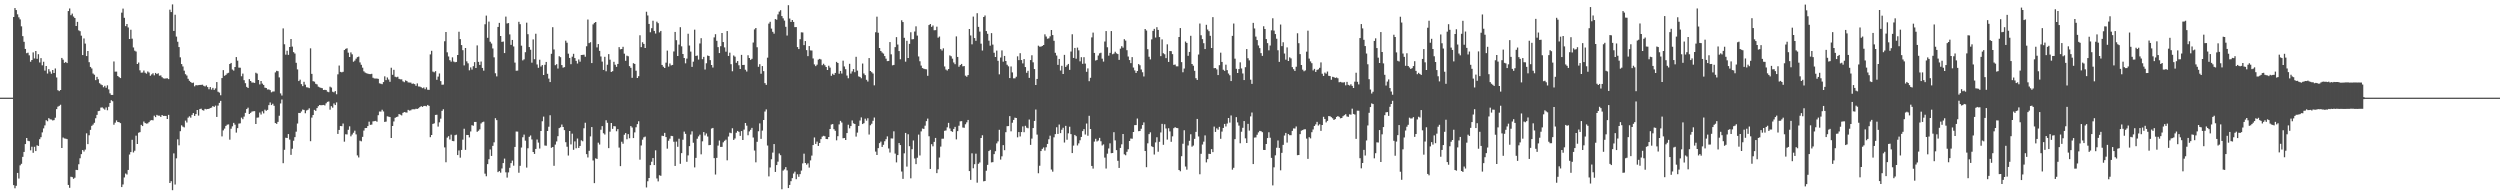 <?xml version="1.0" encoding="UTF-8"?>
<svg xmlns="http://www.w3.org/2000/svg" width="1920" height="150">
  <path d="M0 74.998h1v1.000H0zM1 74.998h1v1.000H1zM2 74.998h1v1.000H2zM3 74.998h1v1.000H3zM4 74.998h1v1.000H4zM5 74.998h1v1.000H5zM6 74.998h1v1.000H6zM7 74.998h1v1.000H7zM8 74.995h1v1.000H8zM9 74.998h1v1.000H9zM10 13.078h1v129.101H10zM11 6.210h1v138.387H11zM12 7.732h1v134.965H12zM13 11.016h1v121.790H13zM14 13.312h1v123.795H14zM15 14.902h1v112.065H15zM16 20.245h1v105.574H16zM17 27.763h1v92.727H17zM18 32.078h1v84.595H18zM19 37.571h1v73.075H19zM20 40.878h1v65.124H20zM21 40.473h1v67.662H21zM22 42.478h1v65.964H22zM23 47.413h1v68.024H23zM24 46.099h1v66.598H24zM25 40.221h1v77.147H25zM26 44.893h1v67.825H26zM27 39.169h1v76.842H27zM28 45.184h1v66.435H28zM29 41.611h1v70.443H29zM30 47.994h1v58.903H30zM31 44.623h1v60.722H31zM32 50.196h1v51.480H32zM33 47.422h1v51.212H33zM34 54.236h1v42.089H34zM35 50.700h1v41.602H35zM36 56.483h1v36.626H36zM37 53.110h1v37.617H37zM38 54.913h1v36.745H38zM39 56.607h1v35.170H39zM40 53.771h1v38.768H40zM41 56.081h1v36.161H41zM42 52.597h1v37.834H42zM43 59.486h1v24.332H43zM44 69.294h1v12.643H44zM45 70.010h1v11.279H45zM46 69.129h1v11.327H46zM47 44.504h1v69.184H47zM48 45.843h1v59.795H48zM49 48.271h1v58.067H49zM50 47.587h1v58.914H50zM51 48.447h1v58.411H51zM52 8.519h1v133.511H52zM53 6.482h1v137.734H53zM54 11.652h1v124.056H54zM55 10.435h1v125.585H55zM56 12.675h1v124.667H56zM57 13.845h1v122.635H57zM58 19.981h1v110.479H58zM59 16.798h1v113.830H59zM60 23.284h1v102.853H60zM61 23.936h1v97.625H61zM62 27.411h1v90.939H62zM63 42.290h1v72.926H63zM64 29.546h1v86.849H64zM65 33.506h1v81.411H65zM66 43.055h1v59.340H66zM67 39.143h1v71.548H67zM68 47.786h1v56.094H68zM69 51.416h1v48.319H69zM70 52.576h1v44.080H70zM71 56.467h1v39.207H71zM72 57.392h1v36.916H72zM73 61.526h1v29.317H73zM74 59.056h1v29.157H74zM75 60.857h1v24.479H75zM76 63.876h1v21.217H76zM77 64.817h1v17.800H77zM78 65.376h1v17.091H78zM79 67.028h1v16.303H79zM80 65.884h1v18.352H80zM81 67.392h1v15.147H81zM82 65.538h1v19.164H82zM83 68.637h1v13.367H83zM84 71.672h1v7.436H84zM85 72.933h1v4.092H85zM86 72.908h1v4.848H86zM87 47.193h1v48.621H87zM88 55.042h1v39.180H88zM89 55.003h1v37.477H89zM90 58.360h1v35.342H90zM91 59.262h1v34.589H91zM92 59.969h1v34.607H92zM93 9.737h1v133.921H93zM94 6.619h1v135.065H94zM95 13.648h1v122.671H95zM96 20.064h1v113.184H96zM97 18.420h1v115.640H97zM98 21.075h1v109.422H98zM99 29.942h1v88.735H99zM100 22.836h1v93.963H100zM101 29.704h1v77.680H101zM102 36.459h1v80.626H102zM103 38.903h1v76.868H103zM104 39.601h1v64.616H104zM105 49.152h1v61.441H105zM106 48.019h1v53.938H106zM107 54.016h1v47.466H107zM108 55.815h1v40.105H108zM109 55.712h1v41.091H109zM110 54.183h1v39.150H110zM111 55.879h1v38.626H111zM112 56.552h1v38.404H112zM113 54.893h1v39.871H113zM114 55.705h1v38.074H114zM115 58.189h1v34.367H115zM116 57.117h1v35.074H116zM117 56.275h1v36.122H117zM118 57.868h1v30.986H118zM119 56.001h1v33.939H119zM120 56.879h1v31.320H120zM121 56.273h1v32.556H121zM122 58.090h1v30.750H122zM123 57.889h1v31.936H123zM124 59.269h1v29.070H124zM125 60.173h1v28.862H125zM126 60.354h1v28.647H126zM127 60.210h1v28.814H127zM128 60.095h1v31.302H128zM129 60.752h1v27.445H129zM130 7.441h1v133.095H130zM131 9.254h1v129.906H131zM132 3.401h1v142.692H132zM133 23.753h1v94.070H133zM134 11.298h1v130.401H134zM135 28.123h1v93.489H135zM136 32.039h1v74.975H136zM137 36.145h1v75.451H137zM138 44.053h1v56.728H138zM139 49.178h1v47.074H139zM140 51.031h1v46.243H140zM141 54.254h1v43.611H141zM142 56.982h1v35.648H142zM143 58.010h1v36.102H143zM144 60.528h1v29.832H144zM145 62.066h1v27.287H145zM146 62.997h1v27.393H146zM147 63.817h1v24.390H147zM148 63.457h1v23.367H148zM149 66.305h1v22.712H149zM150 65.362h1v22.259H150zM151 65.547h1v18.917H151zM152 65.378h1v23.417H152zM153 65.236h1v18.553H153zM154 65.183h1v18.297H154zM155 65.018h1v19.549H155zM156 65.907h1v19.025H156zM157 66.410h1v17.184H157zM158 65.563h1v18.427H158zM159 66.852h1v16.862H159zM160 68.568h1v15.049H160zM161 66.859h1v16.120H161zM162 68.820h1v13.822H162zM163 67.461h1v14.021H163zM164 69.026h1v13.117H164zM165 67.896h1v13.186H165zM166 63.039h1v26.768H166zM167 70.454h1v10.670H167zM168 71.136h1v7.846H168zM169 73.164h1v4.317H169zM170 59.942h1v44.788H170zM171 53.863h1v46.280H171zM172 58.225h1v40.524H172zM173 57.495h1v39.217H173zM174 56.348h1v39.379H174zM175 55.891h1v39.631H175zM176 49.143h1v58.118H176zM177 48.338h1v50.519H177zM178 53.384h1v43.620H178zM179 54.240h1v40.121H179zM180 51.478h1v44.252H180zM181 43.829h1v57.987H181zM182 46.573h1v51.812H182zM183 51.901h1v43.030H183zM184 52.027h1v42.684H184zM185 58.580h1v31.753H185zM186 56.511h1v35.037H186zM187 61.583h1v27.962H187zM188 63.879h1v22.822H188zM189 66.726h1v17.061H189zM190 67.605h1v15.102H190zM191 60.798h1v26.770H191zM192 62.228h1v24.470H192zM193 63.403h1v22.300H193zM194 63.409h1v22.064H194zM195 63.709h1v21.638H195zM196 55.863h1v39.386H196zM197 56.534h1v33.815H197zM198 61.436h1v28.793H198zM199 64.810h1v21.625H199zM200 62.194h1v25.790H200zM201 64.220h1v21.268H201zM202 65.218h1v21.865H202zM203 67.319h1v16.928H203zM204 67.582h1v17.528H204zM205 68.765h1v15.594H205zM206 68.651h1v12.099H206zM207 69.216h1v9.496H207zM208 70.901h1v9.778H208zM209 70.315h1v9.357H209zM210 70.223h1v11.025H210zM211 55.609h1v38.887H211zM212 54.369h1v40.780H212zM213 54.659h1v38.910H213zM214 59.436h1v29.436H214zM215 71.727h1v7.711H215zM216 73.380h1v3.046H216zM217 21.810h1v103.503H217zM218 33.996h1v81.052H218zM219 41.995h1v63.762H219zM220 38.976h1v66.989H220zM221 42.151h1v60.835H221zM222 36.076h1v71.143H222zM223 29.958h1v88.985H223zM224 35.786h1v78.449H224zM225 40.050h1v68.026H225zM226 41.128h1v64.172H226zM227 48.232h1v52.872H227zM228 53.300h1v41.590H228zM229 62.240h1v24.509H229zM230 61.205h1v25.632H230zM231 64.602h1v20.993H231zM232 66.138h1v17.974H232zM233 62.823h1v21.586H233zM234 65.023h1v21.947H234zM235 67.044h1v17.798H235zM236 67.149h1v17.178H236zM237 67.676h1v15.502H237zM238 37.129h1v71.315H238zM239 56.726h1v33.591H239zM240 62.352h1v25.967H240zM241 62.698h1v21.675H241zM242 64.382h1v20.785H242zM243 64.815h1v18.173H243zM244 66.582h1v14.999H244zM245 67.053h1v13.564H245zM246 67.484h1v13.367H246zM247 67.744h1v13.003H247zM248 69.104h1v11.488H248zM249 68.978h1v12.007H249zM250 69.193h1v10.165H250zM251 70.413h1v7.841H251zM252 70.821h1v7.102H252zM253 66.582h1v17.619H253zM254 67.232h1v14.353H254zM255 70.432h1v12.252H255zM256 70.908h1v8.546H256zM257 69.933h1v10.755H257zM258 72.409h1v6.258H258zM259 57.092h1v45.776H259zM260 50.324h1v49.466H260zM261 55.186h1v41.602H261zM262 55.550h1v41.370H262zM263 55.151h1v39.727H263zM264 38.466h1v70.338H264zM265 37.525h1v65.611H265zM266 37.061h1v66.225H266zM267 40.471h1v59.235H267zM268 43.767h1v53.279H268zM269 40.265h1v64.419H269zM270 41.709h1v61.626H270zM271 47.424h1v54.513H271zM272 46.532h1v53.799H272zM273 45.033h1v58.163H273zM274 43.886h1v75.469H274zM275 43.481h1v77.476H275zM276 47.914h1v60.127H276zM277 49.780h1v58.765H277zM278 51.970h1v53.167H278zM279 54.760h1v45.520H279zM280 55.758h1v42.620H280zM281 56.245h1v42.041H281zM282 56.552h1v40.276H282zM283 56.891h1v36.557H283zM284 56.955h1v38.919H284zM285 56.673h1v39.034H285zM286 59.688h1v33.540H286zM287 60.237h1v32.780H287zM288 60.292h1v32.517H288zM289 60.322h1v33.149H289zM290 60.583h1v27.894H290zM291 63.995h1v21.664H291zM292 64.316h1v21.400H292zM293 64.657h1v19.627H293zM294 63.036h1v22.586H294zM295 58.610h1v35.046H295zM296 61.565h1v31.815H296zM297 59.486h1v29.874H297zM298 61.102h1v28.487H298zM299 62.814h1v27.116H299zM300 52.036h1v53.961H300zM301 57.424h1v39.322H301zM302 53.604h1v39.679H302zM303 58.907h1v31.581H303zM304 59.361h1v30.563H304zM305 58.914h1v30.631H305zM306 60.551h1v27.058H306zM307 60.910h1v27.148H307zM308 60.951h1v27.697H308zM309 62.457h1v24.250H309zM310 63.132h1v22.900H310zM311 61.723h1v24.605H311zM312 62.258h1v24.213H312zM313 63.293h1v21.089H313zM314 63.405h1v21.556H314zM315 63.414h1v21.323H315zM316 64.366h1v19.588H316zM317 64.162h1v19.766H317zM318 64.609h1v19.361H318zM319 65.888h1v17.594H319zM320 64.075h1v19.572H320zM321 66.408h1v16.754H321zM322 66.492h1v15.747H322zM323 67.030h1v14.497H323zM324 67.735h1v14.381H324zM325 67.193h1v14.163H325zM326 68.481h1v12.849H326zM327 67.069h1v14.603H327zM328 68.905h1v11.687H328zM329 69.028h1v12.261H329zM330 41.798h1v63.574H330zM331 39.029h1v64.639H331zM332 54.987h1v40.185H332zM333 55.563h1v39.173H333zM334 54.618h1v33.632H334zM335 61.295h1v26.823H335zM336 58.816h1v38.409H336zM337 56.403h1v37.553H337zM338 62.318h1v28.809H338zM339 65.083h1v20.075H339zM340 64.973h1v18.945H340zM341 31.680h1v81.498H341zM342 24.568h1v100.065H342zM343 40.182h1v65.517H343zM344 43.378h1v61.235H344zM345 46.232h1v60.892H345zM346 47.358h1v56.065H346zM347 44.025h1v64.229H347zM348 47.250h1v61.201H348zM349 47.809h1v56.005H349zM350 47.550h1v55.898H350zM351 42.236h1v76.877H351zM352 24.353h1v91.219H352zM353 30.075h1v91.024H353zM354 34.616h1v80.527H354zM355 38.548h1v68.703H355zM356 50.221h1v48.656H356zM357 36.868h1v78.243H357zM358 47.099h1v56.518H358zM359 48.635h1v55.048H359zM360 54.012h1v51.489H360zM361 51.752h1v49.232H361zM362 53.446h1v42.700H362zM363 50.821h1v45.724H363zM364 47.731h1v45.911H364zM365 52.206h1v41.437H365zM366 34.859h1v66.348H366zM367 47.491h1v52.929H367zM368 49.848h1v49.480H368zM369 47.269h1v47.573H369zM370 52.171h1v41.654H370zM371 54.268h1v39.164H371zM372 18.626h1v114.754H372zM373 11.977h1v123.376H373zM374 29.006h1v97.066H374zM375 16.603h1v105.656H375zM376 32.066h1v82.709H376zM377 33.449h1v86.307H377zM378 37.198h1v74.842H378zM379 44.051h1v65.254H379zM380 56.291h1v34.476H380zM381 58.674h1v33.595H381zM382 20.700h1v111.481H382zM383 17.542h1v113.862H383zM384 27.670h1v104.915H384zM385 32.137h1v97.238H385zM386 31.881h1v93.347H386zM387 40.736h1v81.054H387zM388 12.749h1v119.602H388zM389 18.018h1v118.371H389zM390 17.725h1v114.695H390zM391 26.404h1v102.484H391zM392 34.465h1v90.823H392zM393 30.647h1v92.686H393zM394 35.687h1v91.544H394zM395 48.063h1v64.769H395zM396 54.314h1v46.701H396zM397 54.229h1v46.845H397zM398 16.763h1v115.892H398zM399 18.597h1v108.714H399zM400 35.076h1v78.236H400zM401 46.369h1v59.038H401zM402 45.591h1v57.767H402zM403 40.114h1v67.937H403zM404 17.425h1v111.317H404zM405 26.244h1v87.607H405zM406 36.122h1v68.939H406zM407 38.198h1v65.815H407zM408 48.120h1v58.965H408zM409 30.274h1v86.485H409zM410 45.472h1v72.741H410zM411 25.909h1v88.467H411zM412 49.509h1v57.632H412zM413 52.055h1v57.470H413zM414 45.852h1v68.225H414zM415 51.118h1v49.482H415zM416 49.969h1v43.160H416zM417 57.612h1v31.956H417zM418 49.784h1v61.972H418zM419 47.562h1v64.364H419zM420 56.696h1v43.900H420zM421 60.352h1v36.964H421zM422 63.046h1v25.491H422zM423 41.338h1v72.164H423zM424 20.899h1v91.978H424zM425 37.967h1v89.362H425zM426 50.093h1v60.935H426zM427 49.294h1v59.338H427zM428 52.634h1v51.968H428zM429 43.153h1v55.252H429zM430 43.932h1v53.783H430zM431 49.986h1v45.667H431zM432 51.984h1v45.527H432zM433 51.576h1v48.358H433zM434 31.210h1v77.987H434zM435 32.831h1v79.877H435zM436 41.238h1v78.236H436zM437 44.497h1v56.126H437zM438 49.285h1v61.590H438zM439 43.538h1v59.100H439zM440 41.329h1v73.714H440zM441 44.577h1v64.032H441zM442 46.749h1v67.115H442zM443 48.777h1v57.621H443zM444 45.683h1v67.944H444zM445 47.376h1v64.723H445zM446 42.254h1v65.533H446zM447 42.117h1v66.373H447zM448 41.998h1v56.513H448zM449 43.549h1v50.706H449zM450 35.541h1v82.841H450zM451 14.985h1v105.952H451zM452 33.119h1v82.681H452zM453 32.421h1v72.324H453zM454 48.411h1v49.178H454zM455 18.718h1v104.526H455zM456 17.583h1v123.074H456zM457 16.889h1v104.702H457zM458 36.383h1v85.657H458zM459 33.861h1v75.726H459zM460 39.072h1v71.956H460zM461 43.350h1v56.289H461zM462 47.308h1v49.551H462zM463 53.732h1v48.592H463zM464 43.618h1v59.713H464zM465 54.730h1v37.642H465zM466 49.706h1v44.595H466zM467 41.597h1v72.155H467zM468 45.815h1v55.298H468zM469 55.254h1v39.214H469zM470 54.662h1v44.330H470zM471 47.482h1v49.395H471zM472 49.713h1v47.292H472zM473 51.366h1v49.471H473zM474 49.077h1v50.089H474zM475 36.193h1v77.140H475zM476 37.901h1v89.690H476zM477 37.644h1v71.194H477zM478 35.939h1v74.458H478zM479 41.235h1v62.228H479zM480 46.701h1v55.508H480zM481 42.730h1v64.231H481zM482 43.217h1v59.811H482zM483 50.793h1v55.396H483zM484 52.061h1v44.781H484zM485 59.736h1v38.235H485zM486 48.512h1v57.534H486zM487 49.125h1v52.544H487zM488 54.337h1v43.421H488zM489 59.903h1v35.445H489zM490 58.498h1v34.641H490zM491 27.086h1v95.563H491zM492 36.223h1v75.483H492zM493 32.442h1v74.842H493zM494 33.728h1v71.754H494zM495 36.871h1v68.028H495zM496 9.000h1v134.994H496zM497 11.890h1v127.327H497zM498 18.395h1v118.332H498zM499 24.765h1v102.052H499zM500 21.648h1v102.573H500zM501 15.903h1v105.485H501zM502 23.758h1v103.011H502zM503 25.747h1v89.687H503zM504 16.628h1v120.442H504zM505 17.807h1v121.497H505zM506 24.902h1v109.712H506zM507 23.767h1v111.225H507zM508 49.862h1v54.364H508zM509 51.263h1v53.229H509zM510 52.219h1v49.802H510zM511 48.118h1v57.172H511zM512 38.871h1v75.309H512zM513 51.169h1v56.893H513zM514 48.750h1v57.749H514zM515 50.212h1v54.124H515zM516 49.894h1v54.655H516zM517 39.542h1v69.321H517zM518 24.541h1v102.912H518zM519 30.862h1v77.898H519zM520 43.023h1v69.727H520zM521 34.273h1v72.253H521zM522 20.867h1v104.935H522zM523 35.575h1v82.027H523zM524 41.473h1v65.833H524zM525 44.545h1v56.511H525zM526 48.649h1v54.174H526zM527 45.021h1v79.253H527zM528 25.903h1v93.446H528zM529 34.953h1v77.254H529zM530 39.640h1v63.661H530zM531 51.354h1v49.491H531zM532 47.379h1v62.260H532zM533 22.776h1v105.775H533zM534 42.936h1v78.282H534zM535 42.627h1v63.936H535zM536 45.756h1v58.987H536zM537 33.376h1v70.049H537zM538 29.320h1v89.209H538zM539 45.456h1v63.112H539zM540 43.664h1v57.749H540zM541 53.416h1v50.624H541zM542 48.587h1v53.922H542zM543 42.627h1v62.249H543zM544 42.993h1v68.518H544zM545 46.177h1v65.135H545zM546 49.905h1v48.811H546zM547 51.865h1v46.378H547zM548 28.734h1v92.695H548zM549 26.278h1v107.771H549zM550 31.313h1v89.948H550zM551 36.177h1v75.636H551zM552 40.762h1v67.159H552zM553 35.493h1v77.332H553zM554 25.335h1v87.460H554zM555 32.309h1v77.012H555zM556 36.383h1v71.745H556zM557 39.700h1v67.545H557zM558 23.884h1v99.236H558zM559 42.973h1v61.867H559zM560 40.446h1v61.462H560zM561 49.303h1v52.986H561zM562 54.726h1v43.762H562zM563 42.622h1v64.845H563zM564 43.520h1v62.823H564zM565 48.253h1v53.677H565zM566 46.893h1v53.677H566zM567 50.148h1v51.134H567zM568 52.998h1v51.334H568zM569 42.119h1v58.548H569zM570 49.915h1v57.616H570zM571 49.805h1v49.706H571zM572 53.547h1v40.926H572zM573 54.932h1v41.567H573zM574 42.453h1v61.439H574zM575 44.527h1v56.410H575zM576 45.992h1v53.691H576zM577 45.145h1v53.048H577zM578 32.664h1v72.945H578zM579 22.595h1v93.018H579zM580 21.513h1v103.143H580zM581 36.278h1v72.649H581zM582 51.313h1v49.480H582zM583 49.303h1v45.444H583zM584 56.651h1v50.002H584zM585 50.755h1v49.535H585zM586 54.627h1v37.514H586zM587 63.860h1v21.783H587zM588 65.167h1v18.828H588zM589 44.279h1v67.511H589zM590 18.116h1v117.334H590zM591 16.734h1v111.857H591zM592 21.982h1v100.337H592zM593 24.440h1v92.777H593zM594 25.866h1v84.760H594zM595 14.664h1v117.366H595zM596 15.170h1v111.621H596zM597 11.082h1v113.079H597zM598 8.892h1v108.984H598zM599 7.855h1v111.360H599zM600 12.364h1v132.980H600zM601 14.097h1v116.904H601zM602 15.800h1v114.315H602zM603 20.583h1v107.785H603zM604 27.274h1v103.585H604zM605 3.994h1v140.451H605zM606 14.223h1v127.794H606zM607 16.823h1v122.328H607zM608 15.363h1v121.429H608zM609 16.869h1v116.380H609zM610 20.835h1v111.019H610zM611 20.771h1v116.865H611zM612 36.170h1v97.689H612zM613 37.674h1v98.103H613zM614 30.114h1v103.631H614zM615 24.854h1v106.187H615zM616 24.944h1v100.555H616zM617 34.687h1v83.347H617zM618 31.522h1v93.677H618zM619 38.489h1v87.950H619zM620 43.117h1v82.343H620zM621 35.358h1v93.345H621zM622 38.702h1v84.489H622zM623 38.823h1v80.699H623zM624 44.904h1v66.527H624zM625 49.436h1v56.120H625zM626 50.773h1v59.743H626zM627 49.674h1v59.086H627zM628 45.765h1v66.296H628zM629 45.188h1v64.636H629zM630 45.671h1v61.194H630zM631 50.070h1v54.838H631zM632 48.960h1v55.321H632zM633 50.141h1v54.504H633zM634 51.476h1v55.291H634zM635 53.785h1v53.066H635zM636 50.487h1v54.739H636zM637 51.926h1v47.166H637zM638 58.239h1v37.406H638zM639 56.651h1v38.615H639zM640 57.555h1v41.645H640zM641 55.991h1v44.456H641zM642 47.500h1v60.274H642zM643 48.376h1v56.236H643zM644 56.609h1v38.953H644zM645 54.453h1v38.367H645zM646 56.495h1v37.624H646zM647 46.614h1v59.599H647zM648 51.038h1v54.932H648zM649 53.139h1v54.359H649zM650 58.024h1v44.170H650zM651 60.118h1v35.690H651zM652 49.017h1v49.546H652zM653 56.520h1v40.290H653zM654 54.842h1v37.669H654zM655 53.055h1v41.668H655zM656 55.437h1v39.777H656zM657 43.648h1v61.281H657zM658 54.231h1v47.591H658zM659 58.688h1v38.015H659zM660 59.081h1v33.472H660zM661 60.125h1v30.025H661zM662 48.791h1v46.504H662zM663 56.438h1v38.182H663zM664 57.706h1v33.453H664zM665 61.276h1v31.419H665zM666 62.636h1v28.189H666zM667 44.602h1v58.740H667zM668 54.552h1v41.663H668zM669 55.451h1v39.555H669zM670 56.458h1v36.317H670zM671 65.511h1v24.738H671zM672 24.781h1v91.665H672zM673 12.778h1v106.256H673zM674 25.140h1v88.607H674zM675 36.850h1v73.100H675zM676 39.182h1v69.564H676zM677 40.370h1v72.491H677zM678 41.180h1v70.031H678zM679 43.034h1v65.453H679zM680 45.060h1v61.855H680zM681 46.953h1v57.786H681zM682 46.774h1v67.239H682zM683 32.302h1v84.837H683zM684 41.711h1v64.604H684zM685 50.194h1v56.190H685zM686 49.885h1v50.974H686zM687 36.195h1v81.784H687zM688 28.503h1v96.201H688zM689 34.193h1v84.915H689zM690 39.219h1v70.667H690zM691 45.493h1v65.897H691zM692 15.566h1v116.192H692zM693 16.967h1v120.401H693zM694 29.020h1v88.749H694zM695 47.383h1v54.710H695zM696 31.336h1v96.593H696zM697 44.550h1v58.578H697zM698 33.673h1v78.607H698zM699 24.765h1v112.180H699zM700 30.190h1v84.421H700zM701 30.061h1v77.834H701zM702 24.243h1v97.444H702zM703 20.224h1v105.814H703zM704 27.324h1v93.816H704zM705 43.346h1v60.013H705zM706 47.042h1v72.331H706zM707 50.370h1v50.553H707zM708 52.251h1v46.479H708zM709 52.778h1v46.252H709zM710 53.107h1v43.428H710zM711 53.233h1v39.775H711zM712 58.193h1v32.915H712zM713 19.228h1v85.439H713zM714 18.455h1v111.287H714zM715 20.638h1v90.104H715zM716 19.558h1v92.832H716zM717 23.266h1v85.664H717zM718 23.126h1v82.803H718zM719 20.471h1v112.486H719zM720 28.912h1v101.125H720zM721 28.077h1v92.935H721zM722 37.749h1v74.840H722zM723 38.800h1v67.731H723zM724 37.141h1v69.365H724zM725 51.041h1v49.425H725zM726 53.389h1v46.806H726zM727 54.190h1v43.591H727zM728 53.009h1v41.352H728zM729 42.531h1v56.122H729zM730 43.213h1v57.461H730zM731 45.078h1v56.218H731zM732 47.948h1v51.068H732zM733 49.292h1v48.129H733zM734 27.953h1v79.099H734zM735 43.737h1v56.996H735zM736 51.231h1v45.351H736zM737 49.972h1v43.224H737zM738 49.125h1v43.881H738zM739 50.945h1v47.015H739zM740 50.739h1v47.431H740zM741 58.131h1v37.289H741zM742 58.939h1v34.989H742zM743 57.651h1v34.433H743zM744 22.279h1v109.106H744zM745 27.258h1v110.859H745zM746 34.053h1v83.688H746zM747 12.749h1v116.487H747zM748 29.240h1v96.881H748zM749 31.318h1v86.723H749zM750 10.114h1v130.188H750zM751 20.615h1v105.164H751zM752 24.268h1v100.518H752zM753 33.529h1v72.457H753zM754 38.834h1v65.032H754zM755 13.033h1v126.226H755zM756 11.861h1v127.142H756zM757 23.845h1v107.259H757zM758 25.967h1v100.667H758zM759 31.249h1v84.771H759zM760 35.058h1v80.038H760zM761 25.433h1v99.314H761zM762 34.252h1v90.257H762zM763 40.480h1v77.905H763zM764 43.762h1v72.352H764zM765 38.853h1v71.278H765zM766 46.710h1v61.862H766zM767 57.108h1v42.579H767zM768 44.163h1v78.387H768zM769 38.713h1v81.372H769zM770 47.372h1v64.112H770zM771 42.950h1v72.411H771zM772 46.843h1v54.707H772zM773 49.713h1v47.211H773zM774 50.947h1v45.884H774zM775 59.976h1v29.210H775zM776 51.052h1v49.805H776zM777 55.598h1v38.640H777zM778 60.171h1v31.943H778zM779 60.164h1v30.219H779zM780 58.921h1v31.691H780zM781 43.256h1v62.238H781zM782 46.165h1v55.280H782zM783 40.874h1v63.940H783zM784 46.145h1v55.289H784zM785 48.674h1v48.379H785zM786 45.344h1v56.168H786zM787 51.485h1v45.152H787zM788 55.891h1v42.146H788zM789 54.396h1v44.133H789zM790 59.825h1v31.982H790zM791 46.156h1v65.092H791zM792 42.437h1v64.030H792zM793 47.884h1v50.494H793zM794 53.064h1v39.789H794zM795 65.305h1v18.807H795zM796 60.624h1v42.739H796zM797 35.092h1v97.998H797zM798 35.859h1v91.409H798zM799 35.770h1v80.267H799zM800 35.252h1v79.053H800zM801 34.559h1v78.692H801zM802 26.342h1v89.312H802zM803 28.072h1v85.016H803zM804 29.752h1v80.779H804zM805 29.464h1v77.474H805zM806 27.892h1v76.323H806zM807 23.053h1v107.151H807zM808 26.951h1v104.899H808zM809 31.313h1v74.144H809zM810 40.549h1v62.471H810zM811 42.659h1v55.096H811zM812 49.839h1v53.002H812zM813 45.250h1v50.400H813zM814 54.149h1v48.083H814zM815 50.512h1v49.109H815zM816 56.857h1v41.247H816zM817 42.114h1v67.376H817zM818 51.382h1v45.271H818zM819 50.191h1v57.113H819zM820 49.116h1v53.275H820zM821 53.636h1v43.684H821zM822 39.601h1v63.405H822zM823 26.333h1v91.203H823zM824 44.504h1v67.303H824zM825 36.816h1v66.795H825zM826 45.133h1v59.486H826zM827 36.564h1v75.172H827zM828 38.676h1v71.432H828zM829 47.095h1v60.642H829zM830 43.943h1v61.210H830zM831 48.976h1v51.750H831zM832 43.925h1v55.273H832zM833 48.837h1v54.508H833zM834 55.165h1v39.690H834zM835 52.517h1v51.730H835zM836 62.352h1v26.562H836zM837 59.731h1v39.354H837zM838 28.738h1v98.724H838zM839 25.049h1v104.441H839zM840 40.633h1v68.113H840zM841 46.472h1v60.146H841zM842 46.033h1v62.627H842zM843 42.652h1v65.286H843zM844 40.952h1v64.938H844zM845 40.503h1v67.976H845zM846 45.049h1v66.687H846zM847 47.308h1v63.595H847zM848 31.913h1v89.108H848zM849 23.856h1v105.569H849zM850 36.319h1v81.715H850zM851 42.773h1v71.260H851zM852 40.601h1v69.466H852zM853 23.854h1v93.798H853zM854 41.666h1v75.861H854zM855 41.169h1v60.363H855zM856 39.734h1v68.106H856zM857 40.958h1v74.361H857zM858 41.537h1v81.944H858zM859 45.966h1v82.995H859zM860 37.399h1v76.199H860zM861 35.456h1v75.394H861zM862 36.626h1v66.286H862zM863 30.125h1v88.419H863zM864 31.201h1v88.042H864zM865 38.557h1v78.019H865zM866 43.396h1v71.246H866zM867 46.127h1v62.148H867zM868 48.470h1v57.900H868zM869 43.893h1v62.654H869zM870 51.874h1v49.493H870zM871 54.069h1v42.030H871zM872 56.028h1v40.011H872zM873 54.533h1v36.488H873zM874 49.205h1v51.551H874zM875 50.114h1v50.503H875zM876 53.329h1v45.536H876zM877 55.518h1v40.556H877zM878 58.745h1v35.280H878zM879 22.256h1v93.732H879zM880 23.460h1v104.947H880zM881 37.802h1v72.269H881zM882 43.570h1v59.431H882zM883 45.614h1v56.023H883zM884 30.272h1v82.070H884zM885 23.685h1v89.273H885zM886 22.151h1v96.547H886zM887 28.805h1v80.541H887zM888 20.883h1v84.515H888zM889 23.007h1v93.539H889zM890 28.471h1v80.413H890zM891 43.121h1v58.587H891zM892 30.249h1v64.893H892zM893 40.890h1v70.313H893zM894 41.652h1v53.801H894zM895 44.621h1v54.032H895zM896 34.032h1v73.176H896zM897 47.548h1v50.974H897zM898 39.164h1v61.739H898zM899 39.313h1v69.608H899zM900 41.572h1v63.139H900zM901 49.798h1v48.667H901zM902 49.553h1v48.132H902zM903 50.965h1v47.266H903zM904 50.945h1v47.486H904zM905 28.434h1v102.104H905zM906 21.549h1v109.989H906zM907 47.733h1v72.247H907zM908 55.524h1v54.854H908zM909 52.654h1v47.372H909zM910 31.890h1v96.002H910zM911 32.980h1v97.332H911zM912 42.870h1v68.861H912zM913 39.899h1v68.253H913zM914 27.502h1v75.632H914zM915 49.168h1v63.464H915zM916 50.473h1v61.299H916zM917 54.378h1v52.256H917zM918 60.068h1v41.183H918zM919 61.370h1v29.986H919zM920 41.908h1v62.890H920zM921 18.063h1v115.791H921zM922 27.074h1v91.065H922zM923 30.041h1v80.935H923zM924 33.190h1v75.613H924zM925 37.676h1v66.321H925zM926 19.038h1v105.672H926zM927 22.659h1v99.566H927zM928 23.952h1v94.189H928zM929 27.509h1v90.777H929zM930 36.861h1v77.680H930zM931 13.136h1v103.718H931zM932 52.398h1v44.808H932zM933 52.226h1v49.113H933zM934 53.277h1v45.268H934zM935 57.632h1v41.968H935zM936 50.066h1v47.376H936zM937 40.462h1v66.140H937zM938 47.585h1v53.469H938zM939 53.556h1v44.696H939zM940 54.442h1v40.743H940zM941 49.679h1v47.468H941zM942 53.847h1v41.041H942zM943 56.458h1v34.145H943zM944 57.825h1v36.353H944zM945 62.242h1v26.418H945zM946 27.537h1v102.793H946zM947 18.098h1v110.758H947zM948 45.069h1v61.766H948zM949 52.856h1v37.125H949zM950 56.055h1v37.928H950zM951 53.057h1v43.421H951zM952 47.864h1v62.183H952zM953 52.588h1v48.589H953zM954 56.415h1v41.755H954zM955 61.471h1v31.524H955zM956 51.595h1v54.623H956zM957 37.708h1v72.112H957zM958 44.728h1v50.384H958zM959 46.390h1v53.920H959zM960 61.166h1v28.228H960zM961 64.391h1v22.034H961zM962 17.553h1v108.446H962zM963 21.865h1v83.794H963zM964 28.118h1v77.396H964zM965 30.789h1v72.702H965zM966 34.900h1v66.776H966zM967 36.960h1v63.535H967zM968 40.791h1v59.962H968zM969 42.931h1v58.591H969zM970 20.197h1v94.970H970zM971 22.247h1v92.942H971zM972 30.013h1v80.594H972zM973 33.126h1v72.894H973zM974 38.654h1v62.933H974zM975 34.955h1v70.821H975zM976 23.302h1v97.925H976zM977 14.037h1v128.373H977zM978 23.486h1v105.029H978zM979 26.182h1v93.089H979zM980 29.743h1v83.725H980zM981 38.619h1v69.267H981zM982 47.539h1v66.067H982zM983 18.828h1v111.994H983zM984 35.419h1v81.958H984zM985 32.476h1v78.788H985zM986 41.089h1v62.991H986zM987 45.831h1v56.268H987zM988 36.420h1v73.080H988zM989 46.832h1v56.115H989zM990 44.055h1v59.800H990zM991 44.870h1v58.944H991zM992 51.583h1v48.946H992zM993 53.151h1v45.472H993zM994 54.478h1v44.211H994zM995 51.263h1v45.847H995zM996 25.523h1v93.670H996zM997 33.176h1v85.870H997zM998 41.551h1v61.459H998zM999 49.921h1v50.446H999zM1000 53.506h1v46.362H1000zM1001 54.753h1v44.593H1001zM1002 54.057h1v45.204H1002zM1003 39.702h1v66.769H1003zM1004 23.563h1v98.431H1004zM1005 45.023h1v60.352H1005zM1006 47.179h1v59.095H1006zM1007 48.548h1v52.972H1007zM1008 54.078h1v45.332H1008zM1009 52.872h1v43.877H1009zM1010 55.241h1v40.315H1010zM1011 53.675h1v39.912H1011zM1012 53.242h1v43.176H1012zM1013 52.071h1v43.430H1013zM1014 47.905h1v52.595H1014zM1015 56.632h1v39.345H1015zM1016 58.305h1v31.409H1016zM1017 55.762h1v35.648H1017zM1018 56.577h1v37.427H1018zM1019 54.939h1v37.901H1019zM1020 58.230h1v30.927H1020zM1021 58.436h1v30.872H1021zM1022 61.235h1v28.798H1022zM1023 58.992h1v31.865H1023zM1024 59.303h1v32.870H1024zM1025 59.855h1v31.581H1025zM1026 59.514h1v30.311H1026zM1027 60.125h1v28.995H1027zM1028 63.174h1v26.605H1028zM1029 62.867h1v28.011H1029zM1030 63.281h1v27.356H1030zM1031 63.396h1v25.843H1031zM1032 63.137h1v25.314H1032zM1033 65.547h1v22.169H1033zM1034 62.860h1v26.585H1034zM1035 65.167h1v24.582H1035zM1036 65.698h1v22.115H1036zM1037 64.693h1v23.396H1037zM1038 65.961h1v17.519H1038zM1039 67.593h1v19.894H1039zM1040 62.711h1v25.257H1040zM1041 55.868h1v50.784H1041zM1042 62.837h1v22.147H1042zM1043 64.796h1v20.226H1043zM1044 29.212h1v92.269H1044zM1045 18.478h1v110.804H1045zM1046 21.787h1v103.397H1046zM1047 30.544h1v84.579H1047zM1048 35.358h1v84.071H1048zM1049 41.135h1v66.721H1049zM1050 49.361h1v46.996H1050zM1051 60.807h1v25.806H1051zM1052 68.784h1v13.461H1052zM1053 71.825h1v7.571H1053zM1054 70.432h1v9.478H1054zM1055 31.441h1v90.136H1055zM1056 29.459h1v88.186H1056zM1057 36.919h1v72.418H1057zM1058 44.279h1v65.211H1058zM1059 48.383h1v51.498H1059zM1060 24.621h1v99.820H1060zM1061 39.919h1v63.254H1061zM1062 48.695h1v48.871H1062zM1063 57.433h1v31.025H1063zM1064 65.671h1v20.615H1064zM1065 62.659h1v23.401H1065zM1066 60.999h1v28.008H1066zM1067 67.623h1v14.422H1067zM1068 70.317h1v9.570H1068zM1069 72.750h1v4.662H1069zM1070 26.674h1v81.445H1070zM1071 28.397h1v91.189H1071zM1072 40.231h1v68.539H1072zM1073 46.674h1v57.111H1073zM1074 47.198h1v48.837H1074zM1075 12.856h1v119.053H1075zM1076 17.306h1v120.763H1076zM1077 41.112h1v73.572H1077zM1078 43.694h1v61.862H1078zM1079 50.544h1v49.679H1079zM1080 40.910h1v56.417H1080zM1081 50.663h1v45.186H1081zM1082 51.794h1v38.592H1082zM1083 52.975h1v38.042H1083zM1084 52.350h1v38.585H1084zM1085 50.741h1v39.237H1085zM1086 47.003h1v58.092H1086zM1087 54.451h1v48.454H1087zM1088 56.964h1v34.767H1088zM1089 55.891h1v33.758H1089zM1090 56.758h1v33.531H1090zM1091 57.539h1v26.999H1091zM1092 45.282h1v54.801H1092zM1093 37.692h1v81.081H1093zM1094 47.878h1v60.818H1094zM1095 53.753h1v43.993H1095zM1096 21.311h1v112.260H1096zM1097 15.914h1v118.737H1097zM1098 32.842h1v79.578H1098zM1099 29.819h1v79.321H1099zM1100 37.637h1v73.402H1100zM1101 43.236h1v60.759H1101zM1102 47.614h1v62.359H1102zM1103 53.833h1v48.832H1103zM1104 58.587h1v38.770H1104zM1105 62.521h1v33.305H1105zM1106 26.468h1v93.880H1106zM1107 33.222h1v81.933H1107zM1108 37.299h1v74.105H1108zM1109 55.067h1v46.145H1109zM1110 64.350h1v27.624H1110zM1111 24.316h1v100.138H1111zM1112 18.576h1v107.929H1112zM1113 22.868h1v89.452H1113zM1114 36.555h1v72.322H1114zM1115 38.324h1v69.186H1115zM1116 47.159h1v52.462H1116zM1117 26.104h1v104.450H1117zM1118 22.485h1v108.582H1118zM1119 34.216h1v78.969H1119zM1120 41.098h1v66.792H1120zM1121 42.501h1v62.661H1121zM1122 25.962h1v105.366H1122zM1123 15.967h1v116.059H1123zM1124 34.344h1v93.565H1124zM1125 24.243h1v105.190H1125zM1126 36.781h1v72.798H1126zM1127 41.810h1v61.624H1127zM1128 39.571h1v64.835H1128zM1129 49.775h1v48.436H1129zM1130 52.840h1v40.931H1130zM1131 60.356h1v27.631H1131zM1132 67.179h1v16.681H1132zM1133 57.285h1v41.061H1133zM1134 62.064h1v32.563H1134zM1135 39.498h1v74.725H1135zM1136 58.463h1v42.783H1136zM1137 25.136h1v86.920H1137zM1138 11.096h1v120.699H1138zM1139 22.055h1v103.233H1139zM1140 26.683h1v94.064H1140zM1141 40.789h1v76.801H1141zM1142 35.964h1v77.325H1142zM1143 56.978h1v32.444H1143zM1144 63.084h1v19.622H1144zM1145 64.288h1v22.186H1145zM1146 65.126h1v19.068H1146zM1147 65.973h1v18.322H1147zM1148 46.280h1v57.209H1148zM1149 42.224h1v83.707H1149zM1150 47.310h1v50.533H1150zM1151 66.048h1v20.501H1151zM1152 70.374h1v10.819H1152zM1153 46.246h1v56.204H1153zM1154 38.111h1v81.519H1154zM1155 48.273h1v54.506H1155zM1156 48.690h1v51.022H1156zM1157 52.263h1v44.843H1157zM1158 49.384h1v45.609H1158zM1159 30.810h1v80.354H1159zM1160 43.689h1v55.186H1160zM1161 52.911h1v40.409H1161zM1162 54.391h1v37.141H1162zM1163 52.377h1v42.043H1163zM1164 38.267h1v81.402H1164zM1165 36.516h1v87.048H1165zM1166 43.884h1v67.756H1166zM1167 45.204h1v64.165H1167zM1168 63.295h1v23.827H1168zM1169 44.595h1v61.903H1169zM1170 47.768h1v45.621H1170zM1171 47.878h1v46.014H1171zM1172 51.347h1v41.689H1172zM1173 56.339h1v33.875H1173zM1174 31.281h1v90.775H1174zM1175 49.322h1v64.220H1175zM1176 32.856h1v73.956H1176zM1177 54.332h1v40.372H1177zM1178 56.289h1v43.900H1178zM1179 14.502h1v99.779H1179zM1180 28.915h1v87.724H1180zM1181 25.010h1v85.139H1181zM1182 30.675h1v75.128H1182zM1183 30.508h1v70.642H1183zM1184 42.419h1v55.419H1184zM1185 62.343h1v25.477H1185zM1186 61.983h1v22.765H1186zM1187 63.165h1v22.394H1187zM1188 65.632h1v20.629H1188zM1189 42.348h1v66.502H1189zM1190 38.541h1v71.505H1190zM1191 39.310h1v70.665H1191zM1192 48.086h1v57.232H1192zM1193 67.165h1v14.999H1193zM1194 58.962h1v38.226H1194zM1195 13.653h1v126.668H1195zM1196 15.088h1v120.671H1196zM1197 31.821h1v95.934H1197zM1198 28.173h1v101.223H1198zM1199 43.813h1v71.391H1199zM1200 27.624h1v89.690H1200zM1201 35.632h1v77.495H1201zM1202 49.509h1v46.424H1202zM1203 50.517h1v46.085H1203zM1204 52.194h1v44.003H1204zM1205 40.098h1v83.407H1205zM1206 28.544h1v104.176H1206zM1207 40.302h1v83.984H1207zM1208 37.134h1v79.546H1208zM1209 38.109h1v75.623H1209zM1210 37.800h1v64.368H1210zM1211 36.232h1v74.169H1211zM1212 50.370h1v49.120H1212zM1213 48.454h1v52.892H1213zM1214 56.841h1v36.113H1214zM1215 33.115h1v82.091H1215zM1216 47.644h1v63.966H1216zM1217 36.502h1v68.358H1217zM1218 50.890h1v44.639H1218zM1219 55.080h1v41.537H1219zM1220 21.659h1v114.613H1220zM1221 5.404h1v135.551H1221zM1222 16.340h1v110.023H1222zM1223 11.888h1v120.387H1223zM1224 15.399h1v121.078H1224zM1225 33.806h1v75.803H1225zM1226 64.300h1v22.472H1226zM1227 65.295h1v19.910H1227zM1228 64.455h1v17.555H1228zM1229 68.003h1v15.051H1229zM1230 64.481h1v21.222H1230zM1231 34.019h1v82.542H1231zM1232 32.854h1v74.522H1232zM1233 54.391h1v48.786H1233zM1234 54.877h1v37.395H1234zM1235 69.823h1v10.844H1235zM1236 26.942h1v98.918H1236zM1237 27.150h1v99.635H1237zM1238 32.932h1v81.610H1238zM1239 38.612h1v71.544H1239zM1240 43.776h1v58.486H1240zM1241 33.389h1v81.871H1241zM1242 42.826h1v63.577H1242zM1243 46.584h1v50.180H1243zM1244 52.721h1v41.052H1244zM1245 51.977h1v44.181H1245zM1246 8.514h1v124.198H1246zM1247 9.670h1v122.882H1247zM1248 13.506h1v108.032H1248zM1249 13.612h1v107.549H1249zM1250 43.481h1v61.814H1250zM1251 37.747h1v58.463H1251zM1252 34.003h1v85.906H1252zM1253 52.336h1v45.188H1253zM1254 50.482h1v44.598H1254zM1255 51.736h1v42.059H1255zM1256 70.056h1v7.844H1256zM1257 31.110h1v95.332H1257zM1258 30.540h1v92.171H1258zM1259 18.020h1v109.254H1259zM1260 26.088h1v94.874H1260zM1261 39.146h1v76.682H1261zM1262 29.803h1v91.754H1262zM1263 28.812h1v101.562H1263zM1264 35.760h1v76.998H1264zM1265 35.841h1v76.380H1265zM1266 45.499h1v63.599H1266zM1267 43.577h1v57.207H1267zM1268 43.854h1v68.010H1268zM1269 50.615h1v51.773H1269zM1270 53.302h1v44.637H1270zM1271 56.065h1v42.142H1271zM1272 35.719h1v76.712H1272zM1273 36.127h1v80.246H1273zM1274 40.132h1v65.865H1274zM1275 43.410h1v55.188H1275zM1276 62.993h1v26.569H1276zM1277 39.164h1v65.604H1277zM1278 12.321h1v123.750H1278zM1279 46.255h1v64.579H1279zM1280 50.526h1v59.088H1280zM1281 51.833h1v55.595H1281zM1282 24.701h1v95.913H1282zM1283 22.137h1v112.106H1283zM1284 35.898h1v95.771H1284zM1285 46.106h1v67.172H1285zM1286 49.420h1v63.313H1286zM1287 28.120h1v98.348H1287zM1288 13.243h1v120.518H1288zM1289 16.676h1v113.557H1289zM1290 22.758h1v98.882H1290zM1291 41.686h1v73.027H1291zM1292 48.246h1v45.765H1292zM1293 31.920h1v92.910H1293zM1294 41.892h1v77.529H1294zM1295 40.105h1v80.127H1295zM1296 28.416h1v101.614H1296zM1297 41.659h1v72.903H1297zM1298 46.113h1v57.296H1298zM1299 44.863h1v56.465H1299zM1300 49.651h1v48.161H1300zM1301 39.958h1v71.839H1301zM1302 33.483h1v76.124H1302zM1303 6.482h1v107.968H1303zM1304 20.384h1v99.035H1304zM1305 32.950h1v85.368H1305zM1306 33.144h1v86.419H1306zM1307 45.238h1v67.191H1307zM1308 58.839h1v31.407H1308zM1309 30.476h1v83.505H1309zM1310 46.028h1v60.411H1310zM1311 48.454h1v54.945H1311zM1312 42.455h1v68.619H1312zM1313 49.219h1v61.775H1313zM1314 49.077h1v53.677H1314zM1315 55.586h1v42.020H1315zM1316 49.777h1v46.058H1316zM1317 57.433h1v37.594H1317zM1318 59.480h1v33.556H1318zM1319 35.678h1v79.129H1319zM1320 41.982h1v63.728H1320zM1321 40.977h1v60.262H1321zM1322 41.787h1v62.064H1322zM1323 39.072h1v69.367H1323zM1324 35.912h1v76.076H1324zM1325 43.604h1v67.577H1325zM1326 46.349h1v56.925H1326zM1327 50.739h1v48.974H1327zM1328 52.709h1v46.518H1328zM1329 47.179h1v55.728H1329zM1330 53.812h1v45.589H1330zM1331 54.073h1v42.863H1331zM1332 56.252h1v40.272H1332zM1333 49.546h1v45.875H1333zM1334 32.481h1v71.867H1334zM1335 32.011h1v80.624H1335zM1336 37.672h1v65.243H1336zM1337 38.207h1v77.765H1337zM1338 38.580h1v70.686H1338zM1339 51.368h1v48.232H1339zM1340 44.923h1v60.931H1340zM1341 51.812h1v47.042H1341zM1342 49.651h1v53.137H1342zM1343 50.826h1v46.342H1343zM1344 46.683h1v57.999H1344zM1345 13.998h1v111.736H1345zM1346 21.579h1v98.410H1346zM1347 30.183h1v85.890H1347zM1348 31.535h1v76.030H1348zM1349 34.536h1v87.804H1349zM1350 38.107h1v67.822H1350zM1351 37.740h1v67.747H1351zM1352 34.637h1v65.307H1352zM1353 45.188h1v56.712H1353zM1354 47.388h1v50.926H1354zM1355 47.534h1v54.318H1355zM1356 51.823h1v45.641H1356zM1357 56.296h1v40.288H1357zM1358 57.566h1v42.975H1358zM1359 58.685h1v40.819H1359zM1360 50.592h1v48.882H1360zM1361 53.265h1v40.052H1361zM1362 53.137h1v38.594H1362zM1363 54.627h1v35.278H1363zM1364 56.882h1v31.906H1364zM1365 50.910h1v50.874H1365zM1366 62.604h1v30.162H1366zM1367 62.123h1v30.611H1367zM1368 62.997h1v28.658H1368zM1369 65.105h1v25.271H1369zM1370 48.578h1v54.531H1370zM1371 34.202h1v86.089H1371zM1372 32.073h1v81.388H1372zM1373 40.066h1v72.764H1373zM1374 46.946h1v52.702H1374zM1375 51.682h1v41.148H1375zM1376 21.233h1v102.553H1376zM1377 26.894h1v90.333H1377zM1378 31.490h1v88.289H1378zM1379 38.727h1v74.309H1379zM1380 39.615h1v74.268H1380zM1381 48.141h1v48.294H1381zM1382 58.646h1v30.215H1382zM1383 62.224h1v24.657H1383zM1384 61.311h1v27.992H1384zM1385 65.616h1v17.548H1385zM1386 3.543h1v139.588H1386zM1387 7.938h1v133.475H1387zM1388 12.469h1v121.767H1388zM1389 19.043h1v99.261H1389zM1390 43.472h1v52.764H1390zM1391 39.157h1v74.849H1391zM1392 43.884h1v68.598H1392zM1393 51.098h1v49.860H1393zM1394 56.644h1v41.073H1394zM1395 60.484h1v31.284H1395zM1396 59.093h1v31.206H1396zM1397 55.898h1v42.174H1397zM1398 60.102h1v29.423H1398zM1399 62.661h1v22.762H1399zM1400 69.138h1v12.209H1400zM1401 66.694h1v18.519H1401zM1402 38.278h1v66.996H1402zM1403 44.415h1v58.628H1403zM1404 47.255h1v52.354H1404zM1405 46.951h1v52.020H1405zM1406 32.687h1v74.991H1406zM1407 24.678h1v101.186H1407zM1408 36.877h1v86.293H1408zM1409 40.588h1v73.251H1409zM1410 45.348h1v57.404H1410zM1411 43.009h1v59.578H1411zM1412 42.206h1v58.781H1412zM1413 48.711h1v48.619H1413zM1414 48.166h1v45.277H1414zM1415 49.667h1v43.591H1415zM1416 46.651h1v46.525H1416zM1417 22.971h1v88.431H1417zM1418 25.626h1v85.279H1418zM1419 42.204h1v61.185H1419zM1420 52.057h1v46.802H1420zM1421 56.474h1v38.761H1421zM1422 71.965h1v6.335H1422zM1423 65.307h1v20.210H1423zM1424 67.525h1v18.180H1424zM1425 69.621h1v11.538H1425zM1426 70.127h1v11.840H1426zM1427 49.514h1v44.721H1427zM1428 21.078h1v115.105H1428zM1429 28.990h1v99.277H1429zM1430 28.072h1v84.629H1430zM1431 37.440h1v74.162H1431zM1432 46.442h1v52.943H1432zM1433 51.920h1v55.824H1433zM1434 55.637h1v51.050H1434zM1435 57.733h1v39.212H1435zM1436 62.583h1v30.762H1436zM1437 63.009h1v29.047H1437zM1438 25.278h1v95.785H1438zM1439 34.122h1v77.980H1439zM1440 37.612h1v70.583H1440zM1441 61.196h1v32.224H1441zM1442 49.134h1v50.590H1442zM1443 7.686h1v131.348H1443zM1444 22.169h1v119.144H1444zM1445 12.023h1v120.985H1445zM1446 40.066h1v77.692H1446zM1447 38.818h1v77.763H1447zM1448 25.813h1v109.476H1448zM1449 17.136h1v107.368H1449zM1450 32.522h1v78.044H1450zM1451 39.036h1v71.308H1451zM1452 37.015h1v77.724H1452zM1453 26.033h1v102.409H1453zM1454 17.255h1v119.614H1454zM1455 14.060h1v121.502H1455zM1456 31.300h1v95.441H1456zM1457 27.857h1v79.470H1457zM1458 35.474h1v69.431H1458zM1459 22.810h1v96.606H1459zM1460 42.352h1v60.477H1460zM1461 45.669h1v55.561H1461zM1462 47.166h1v44.366H1462zM1463 64.146h1v22.266H1463zM1464 62.949h1v22.861H1464zM1465 63.728h1v22.639H1465zM1466 65.376h1v23.254H1466zM1467 66.781h1v13.600H1467zM1468 67.154h1v14.900H1468zM1469 18.162h1v111.404H1469zM1470 21.069h1v117.673H1470zM1471 24.387h1v101.955H1471zM1472 34.534h1v90.234H1472zM1473 42.858h1v73.558H1473zM1474 55.655h1v38.468H1474zM1475 62.274h1v23.479H1475zM1476 55.589h1v38.040H1476zM1477 61.549h1v28.809H1477zM1478 63.064h1v25.049H1478zM1479 46.445h1v58.759H1479zM1480 44.103h1v74.439H1480zM1481 45.250h1v59.619H1481zM1482 60.043h1v30.604H1482zM1483 65.586h1v18.626H1483zM1484 42.867h1v59.805H1484zM1485 18.812h1v104.972H1485zM1486 35.873h1v80.326H1486zM1487 38.358h1v64.792H1487zM1488 45.012h1v61.416H1488zM1489 47.958h1v50.201H1489zM1490 51.237h1v42.128H1490zM1491 46.660h1v49.200H1491zM1492 52.036h1v40.510H1492zM1493 54.520h1v36.333H1493zM1494 49.979h1v46.539H1494zM1495 33.121h1v81.104H1495zM1496 32.240h1v92.388H1496zM1497 30.476h1v90.964H1497zM1498 43.018h1v71.093H1498zM1499 52.478h1v45.431H1499zM1500 43.208h1v57.172H1500zM1501 41.080h1v63.382H1501zM1502 46.410h1v48.793H1502zM1503 52.144h1v39.432H1503zM1504 72.663h1v4.676H1504zM1505 71.510h1v8.432H1505zM1506 68.513h1v12.540H1506zM1507 70.045h1v10.670H1507zM1508 69.571h1v10.236H1508zM1509 70.402h1v9.707H1509zM1510 41.009h1v76.202H1510zM1511 27.061h1v109.804H1511zM1512 27.235h1v95.116H1512zM1513 35.825h1v89.285H1513zM1514 34.028h1v82.507H1514zM1515 49.532h1v54.499H1515zM1516 61.871h1v27.928H1516zM1517 67.859h1v14.919H1517zM1518 68.003h1v14.138H1518zM1519 68.154h1v14.312H1519zM1520 68.967h1v13.390H1520zM1521 43.668h1v68.262H1521zM1522 39.613h1v68.317H1522zM1523 38.519h1v70.024H1523zM1524 59.239h1v31.327H1524zM1525 68.946h1v14.051H1525zM1526 15.468h1v122.152H1526zM1527 18.285h1v116.787H1527zM1528 30.876h1v91.145H1528zM1529 31.512h1v93.533H1529zM1530 38.379h1v79.292H1530zM1531 48.017h1v52.842H1531zM1532 48.873h1v49.409H1532zM1533 54.966h1v37.507H1533zM1534 54.643h1v37.866H1534zM1535 29.752h1v103.979H1535zM1536 14.770h1v118.840H1536zM1537 24.722h1v116.602H1537zM1538 24.488h1v113.658H1538zM1539 20.883h1v115.041H1539zM1540 34.531h1v77.438H1540zM1541 11.419h1v124.198H1541zM1542 23.598h1v104.585H1542zM1543 28.972h1v95.309H1543zM1544 46.909h1v57.690H1544zM1545 61.530h1v30.643H1545zM1546 59.541h1v26.182H1546zM1547 61.800h1v24.957H1547zM1548 63.771h1v21.547H1548zM1549 63.249h1v21.666H1549zM1550 64.712h1v17.786H1550zM1551 54.208h1v39.700H1551zM1552 5.855h1v132.445H1552zM1553 7.656h1v126.347H1553zM1554 15.427h1v110.978H1554zM1555 14.932h1v102.727H1555zM1556 35.049h1v85.442H1556zM1557 63.238h1v22.886H1557zM1558 66.451h1v18.514H1558zM1559 67.770h1v13.651H1559zM1560 68.914h1v12.236H1560zM1561 67.921h1v14.207H1561zM1562 45.550h1v51.551H1562zM1563 35.880h1v74.265H1563zM1564 42.780h1v63.929H1564zM1565 54.707h1v44.007H1565zM1566 61.134h1v24.944H1566zM1567 34.076h1v83.556H1567zM1568 21.595h1v110.094H1568zM1569 34.719h1v74.435H1569zM1570 32.693h1v82.420H1570zM1571 42.341h1v62.146H1571zM1572 36.019h1v69.930H1572zM1573 35.197h1v79.310H1573zM1574 41.947h1v61.052H1574zM1575 46.575h1v60.841H1575zM1576 43.021h1v61.066H1576zM1577 42.979h1v60.885H1577zM1578 7.123h1v130.293H1578zM1579 16.871h1v118.893H1579zM1580 8.455h1v115.828H1580zM1581 19.249h1v93.764H1581zM1582 41.556h1v61.757H1582zM1583 33.067h1v77.431H1583zM1584 43.197h1v62.979H1584zM1585 42.471h1v58.088H1585zM1586 48.299h1v48.667H1586zM1587 65.650h1v16.443H1587zM1588 35.577h1v81.635H1588zM1589 37.999h1v84.199H1589zM1590 41.563h1v73.748H1590zM1591 44.273h1v63.673H1591zM1592 50.542h1v55.506H1592zM1593 14.603h1v114.915H1593zM1594 17.514h1v111.987H1594zM1595 26.775h1v98.779H1595zM1596 32.142h1v84.139H1596zM1597 32.861h1v77.332H1597zM1598 54.046h1v41.235H1598zM1599 48.090h1v59.805H1599zM1600 48.772h1v61.089H1600zM1601 53.263h1v43.114H1601zM1602 58.459h1v36.855H1602zM1603 44.572h1v67.323H1603zM1604 28.187h1v88.467H1604zM1605 31.849h1v83.750H1605zM1606 40.107h1v62.842H1606zM1607 51.180h1v41.982H1607zM1608 62.455h1v28.308H1608zM1609 32.046h1v84.087H1609zM1610 26.399h1v86.698H1610zM1611 32.780h1v73.116H1611zM1612 42.984h1v60.592H1612zM1613 44.943h1v56.328H1613zM1614 29.869h1v83.599H1614zM1615 24.005h1v100.987H1615zM1616 20.206h1v102.770H1616zM1617 20.343h1v99.994H1617zM1618 34.392h1v76.849H1618zM1619 16.601h1v121.074H1619zM1620 12.481h1v123.269H1620zM1621 24.346h1v98.495H1621zM1622 27.001h1v85.931H1622zM1623 50.246h1v65.783H1623zM1624 23.847h1v96.879H1624zM1625 32.460h1v89.305H1625zM1626 34.019h1v80.143H1626zM1627 34.662h1v79.143H1627zM1628 52.881h1v46.259H1628zM1629 57.058h1v38.514H1629zM1630 47.372h1v51.563H1630zM1631 51.627h1v52.638H1631zM1632 52.345h1v47.326H1632zM1633 52.267h1v46.360H1633zM1634 51.064h1v45.364H1634zM1635 24.976h1v88.396H1635zM1636 35.918h1v69.180H1636zM1637 43.623h1v61.869H1637zM1638 45.779h1v57.420H1638zM1639 45.710h1v52.755H1639zM1640 36.676h1v75.604H1640zM1641 37.630h1v68.777H1641zM1642 36.653h1v65.824H1642zM1643 43.293h1v55.087H1643zM1644 44.959h1v58.118H1644zM1645 48.594h1v49.326H1645zM1646 51.144h1v49.301H1646zM1647 52.853h1v43.744H1647zM1648 56.122h1v42.899H1648zM1649 56.087h1v45.142H1649zM1650 31.144h1v84.567H1650zM1651 32.991h1v73.663H1651zM1652 37.170h1v62.290H1652zM1653 43.247h1v57.257H1653zM1654 46.939h1v51.487H1654zM1655 44.126h1v60.839H1655zM1656 31.718h1v83.247H1656zM1657 42.268h1v62.794H1657zM1658 46.278h1v60.237H1658zM1659 49.171h1v55.401H1659zM1660 48.363h1v53.407H1660zM1661 53.448h1v43.748H1661zM1662 53.478h1v41.865H1662zM1663 53.057h1v43.655H1663zM1664 53.584h1v41.336H1664zM1665 37.360h1v76.208H1665zM1666 29.036h1v78.765H1666zM1667 38.528h1v67.756H1667zM1668 42.110h1v63.979H1668zM1669 47.713h1v57.788H1669zM1670 52.711h1v49.754H1670zM1671 47.017h1v54.025H1671zM1672 38.711h1v72.013H1672zM1673 45.589h1v57.404H1673zM1674 45.536h1v59.951H1674zM1675 41.116h1v66.543H1675zM1676 16.576h1v114.988H1676zM1677 16.523h1v105.318H1677zM1678 15.932h1v104.061H1678zM1679 23.117h1v89.557H1679zM1680 33.927h1v72.025H1680zM1681 31.677h1v77.978H1681zM1682 40.942h1v67.465H1682zM1683 35.690h1v67.554H1683zM1684 38.676h1v64.847H1684zM1685 38.118h1v69.546H1685zM1686 49.445h1v54.533H1686zM1687 51.327h1v49.564H1687zM1688 53.606h1v42.410H1688zM1689 56.586h1v40.881H1689zM1690 57.600h1v40.208H1690zM1691 45.309h1v55.254H1691zM1692 26.624h1v85.666H1692zM1693 33.105h1v67.339H1693zM1694 33.055h1v64.080H1694zM1695 39.551h1v58.733H1695zM1696 47.479h1v51.750H1696zM1697 41.544h1v60.908H1697zM1698 48.273h1v47.292H1698zM1699 49.390h1v40.421H1699zM1700 51.350h1v37.532H1700zM1701 51.803h1v42.842H1701zM1702 40.244h1v66.440H1702zM1703 33.298h1v78.461H1703zM1704 39.825h1v71.226H1704zM1705 48.585h1v46.928H1705zM1706 51.775h1v56.456H1706zM1707 28.194h1v102.045H1707zM1708 28.400h1v102.113H1708zM1709 32.767h1v85.579H1709zM1710 37.594h1v66.694H1710zM1711 41.254h1v68.314H1711zM1712 45.589h1v55.717H1712zM1713 45.477h1v62.913H1713zM1714 44.456h1v64.217H1714zM1715 44.653h1v60.743H1715zM1716 43.156h1v58.834H1716zM1717 50.732h1v50.375H1717zM1718 49.855h1v56.197H1718zM1719 50.578h1v51.357H1719zM1720 50.896h1v51.176H1720zM1721 50.599h1v50.874H1721zM1722 48.388h1v49.567H1722zM1723 51.112h1v42.538H1723zM1724 51.377h1v40.485H1724zM1725 53.242h1v37.360H1725zM1726 49.693h1v42.700H1726zM1727 48.612h1v48.026H1727zM1728 49.649h1v46.623H1728zM1729 53.087h1v42.217H1729zM1730 52.700h1v41.528H1730zM1731 51.698h1v41.286H1731zM1732 55.449h1v35.452H1732zM1733 58.791h1v32.531H1733zM1734 58.720h1v31.776H1734zM1735 58.141h1v34.140H1735zM1736 57.513h1v35.300H1736zM1737 56.110h1v38.711H1737zM1738 55.893h1v37.697H1738zM1739 57.447h1v34.898H1739zM1740 57.749h1v35.857H1740zM1741 57.900h1v33.726H1741zM1742 58.486h1v33.744H1742zM1743 57.461h1v37.452H1743zM1744 57.845h1v37.770H1744zM1745 57.557h1v38.379H1745zM1746 57.454h1v38.848H1746zM1747 54.966h1v38.619H1747zM1748 59.596h1v35.946H1748zM1749 59.184h1v35.493H1749zM1750 41.972h1v75.073H1750zM1751 44.069h1v66.353H1751zM1752 44.600h1v70.260H1752zM1753 49.905h1v50.132H1753zM1754 41.325h1v79.447H1754zM1755 44.234h1v71.505H1755zM1756 52.574h1v50.567H1756zM1757 55.403h1v40.878H1757zM1758 60.223h1v40.221H1758zM1759 57.372h1v33.694H1759zM1760 58.745h1v34.378H1760zM1761 59.299h1v31.636H1761zM1762 61.610h1v27.438H1762zM1763 62.141h1v26.001H1763zM1764 62.068h1v26.033H1764zM1765 62.755h1v25.177H1765zM1766 63.123h1v24.550H1766zM1767 63.499h1v23.410H1767zM1768 62.798h1v24.213H1768zM1769 62.615h1v22.497H1769zM1770 62.192h1v22.769H1770zM1771 62.254h1v21.732H1771zM1772 61.917h1v22.664H1772zM1773 62.521h1v22.034H1773zM1774 62.846h1v21.545H1774zM1775 63.187h1v21.682H1775zM1776 63.194h1v20.879H1776zM1777 63.931h1v20.293H1777zM1778 63.650h1v20.636H1778zM1779 63.785h1v20.208H1779zM1780 64.247h1v19.588H1780zM1781 64.201h1v19.709H1781zM1782 63.329h1v20.489H1782zM1783 62.814h1v21.316H1783zM1784 62.688h1v21.446H1784zM1785 62.844h1v21.515H1785zM1786 62.769h1v21.336H1786zM1787 63.011h1v21.140H1787zM1788 62.730h1v20.938H1788zM1789 63.393h1v20.405H1789zM1790 63.034h1v20.544H1790zM1791 63.263h1v20.425H1791zM1792 62.913h1v20.547H1792zM1793 63.013h1v20.629H1793zM1794 63.000h1v20.531H1794zM1795 62.991h1v20.574H1795zM1796 63.206h1v20.444H1796zM1797 63.471h1v20.162H1797zM1798 63.469h1v20.121H1798zM1799 63.430h1v20.215H1799zM1800 63.361h1v20.281H1800zM1801 63.281h1v20.400H1801zM1802 63.288h1v20.345H1802zM1803 63.288h1v20.311H1803zM1804 63.419h1v20.183H1804zM1805 63.405h1v20.045H1805zM1806 63.425h1v20.087H1806zM1807 63.311h1v20.217H1807zM1808 63.338h1v20.306H1808zM1809 63.313h1v20.318H1809zM1810 63.375h1v20.267H1810zM1811 63.354h1v20.233H1811zM1812 63.382h1v20.192H1812zM1813 63.380h1v20.192H1813zM1814 64.904h1v18.665H1814zM1815 74.602h1v1.513H1815zM1816 74.986h1v1.000H1816zM1817 74.986h1v1.000H1817zM1818 74.986h1v1.000H1818zM1819 74.986h1v1.000H1819zM1820 74.989h1v1.000H1820zM1821 74.991h1v1.000H1821zM1822 74.991h1v1.000H1822zM1823 74.991h1v1.000H1823zM1824 74.991h1v1.000H1824zM1825 74.993h1v1.000H1825zM1826 74.993h1v1.000H1826zM1827 74.993h1v1.000H1827zM1828 74.995h1v1.000H1828zM1829 74.995h1v1.000H1829zM1830 74.995h1v1.000H1830zM1831 74.995h1v1.000H1831zM1832 74.995h1v1.000H1832zM1833 74.995h1v1.000H1833zM1834 74.998h1v1.000H1834zM1835 74.995h1v1.000H1835zM1836 74.995h1v1.000H1836zM1837 74.995h1v1.000H1837zM1838 74.995h1v1.000H1838zM1839 74.995h1v1.000H1839zM1840 74.998h1v1.000H1840zM1841 74.995h1v1.000H1841zM1842 74.995h1v1.000H1842zM1843 74.995h1v1.000H1843zM1844 74.995h1v1.000H1844zM1845 74.995h1v1.000H1845zM1846 74.998h1v1.000H1846zM1847 74.998h1v1.000H1847zM1848 74.995h1v1.000H1848zM1849 74.998h1v1.000H1849zM1850 74.998h1v1.000H1850zM1851 74.998h1v1.000H1851zM1852 74.998h1v1.000H1852zM1853 74.998h1v1.000H1853zM1854 74.995h1v1.000H1854zM1855 74.995h1v1.000H1855zM1856 74.995h1v1.000H1856zM1857 74.995h1v1.000H1857zM1858 74.998h1v1.000H1858zM1859 74.998h1v1.000H1859zM1860 74.995h1v1.000H1860zM1861 74.995h1v1.000H1861zM1862 74.995h1v1.000H1862zM1863 74.995h1v1.000H1863zM1864 74.995h1v1.000H1864zM1865 74.995h1v1.000H1865zM1866 74.998h1v1.000H1866zM1867 74.998h1v1.000H1867zM1868 74.998h1v1.000H1868zM1869 74.998h1v1.000H1869zM1870 74.998h1v1.000H1870zM1871 74.998h1v1.000H1871zM1872 74.998h1v1.000H1872zM1873 74.998h1v1.000H1873zM1874 74.998h1v1.000H1874zM1875 74.995h1v1.000H1875zM1876 74.995h1v1.000H1876zM1877 74.998h1v1.000H1877zM1878 74.998h1v1.000H1878zM1879 74.998h1v1.000H1879zM1880 74.995h1v1.000H1880zM1881 74.995h1v1.000H1881zM1882 74.998h1v1.000H1882zM1883 74.995h1v1.000H1883zM1884 74.995h1v1.000H1884zM1885 74.995h1v1.000H1885zM1886 74.998h1v1.000H1886zM1887 74.998h1v1.000H1887zM1888 74.998h1v1.000H1888zM1889 74.998h1v1.000H1889zM1890 74.998h1v1.000H1890zM1891 74.998h1v1.000H1891zM1892 74.998h1v1.000H1892zM1893 74.998h1v1.000H1893zM1894 74.995h1v1.000H1894zM1895 74.998h1v1.000H1895zM1896 74.998h1v1.000H1896zM1897 74.998h1v1.000H1897zM1898 74.998h1v1.000H1898zM1899 74.998h1v1.000H1899zM1900 74.998h1v1.000H1900zM1901 74.995h1v1.000H1901zM1902 74.995h1v1.000H1902zM1903 74.998h1v1.000H1903zM1904 74.995h1v1.000H1904zM1905 74.995h1v1.000H1905zM1906 74.995h1v1.000H1906zM1907 74.998h1v1.000H1907zM1908 74.995h1v1.000H1908zM1909 74.998h1v1.000H1909zM1910 74.998h1v1.000H1910zM1911 74.998h1v1.000H1911zM1912 74.995h1v1.000H1912zM1913 74.998h1v1.000H1913zM1914 74.995h1v1.000H1914zM1915 74.995h1v1.000H1915zM1916 74.998h1v1.000H1916zM1917 74.995h1v1.000H1917zM1918 74.998h1v1.000H1918zM1919 74.998h1v1.000H1919z" fill="#4a4a4a"></path>
</svg>
